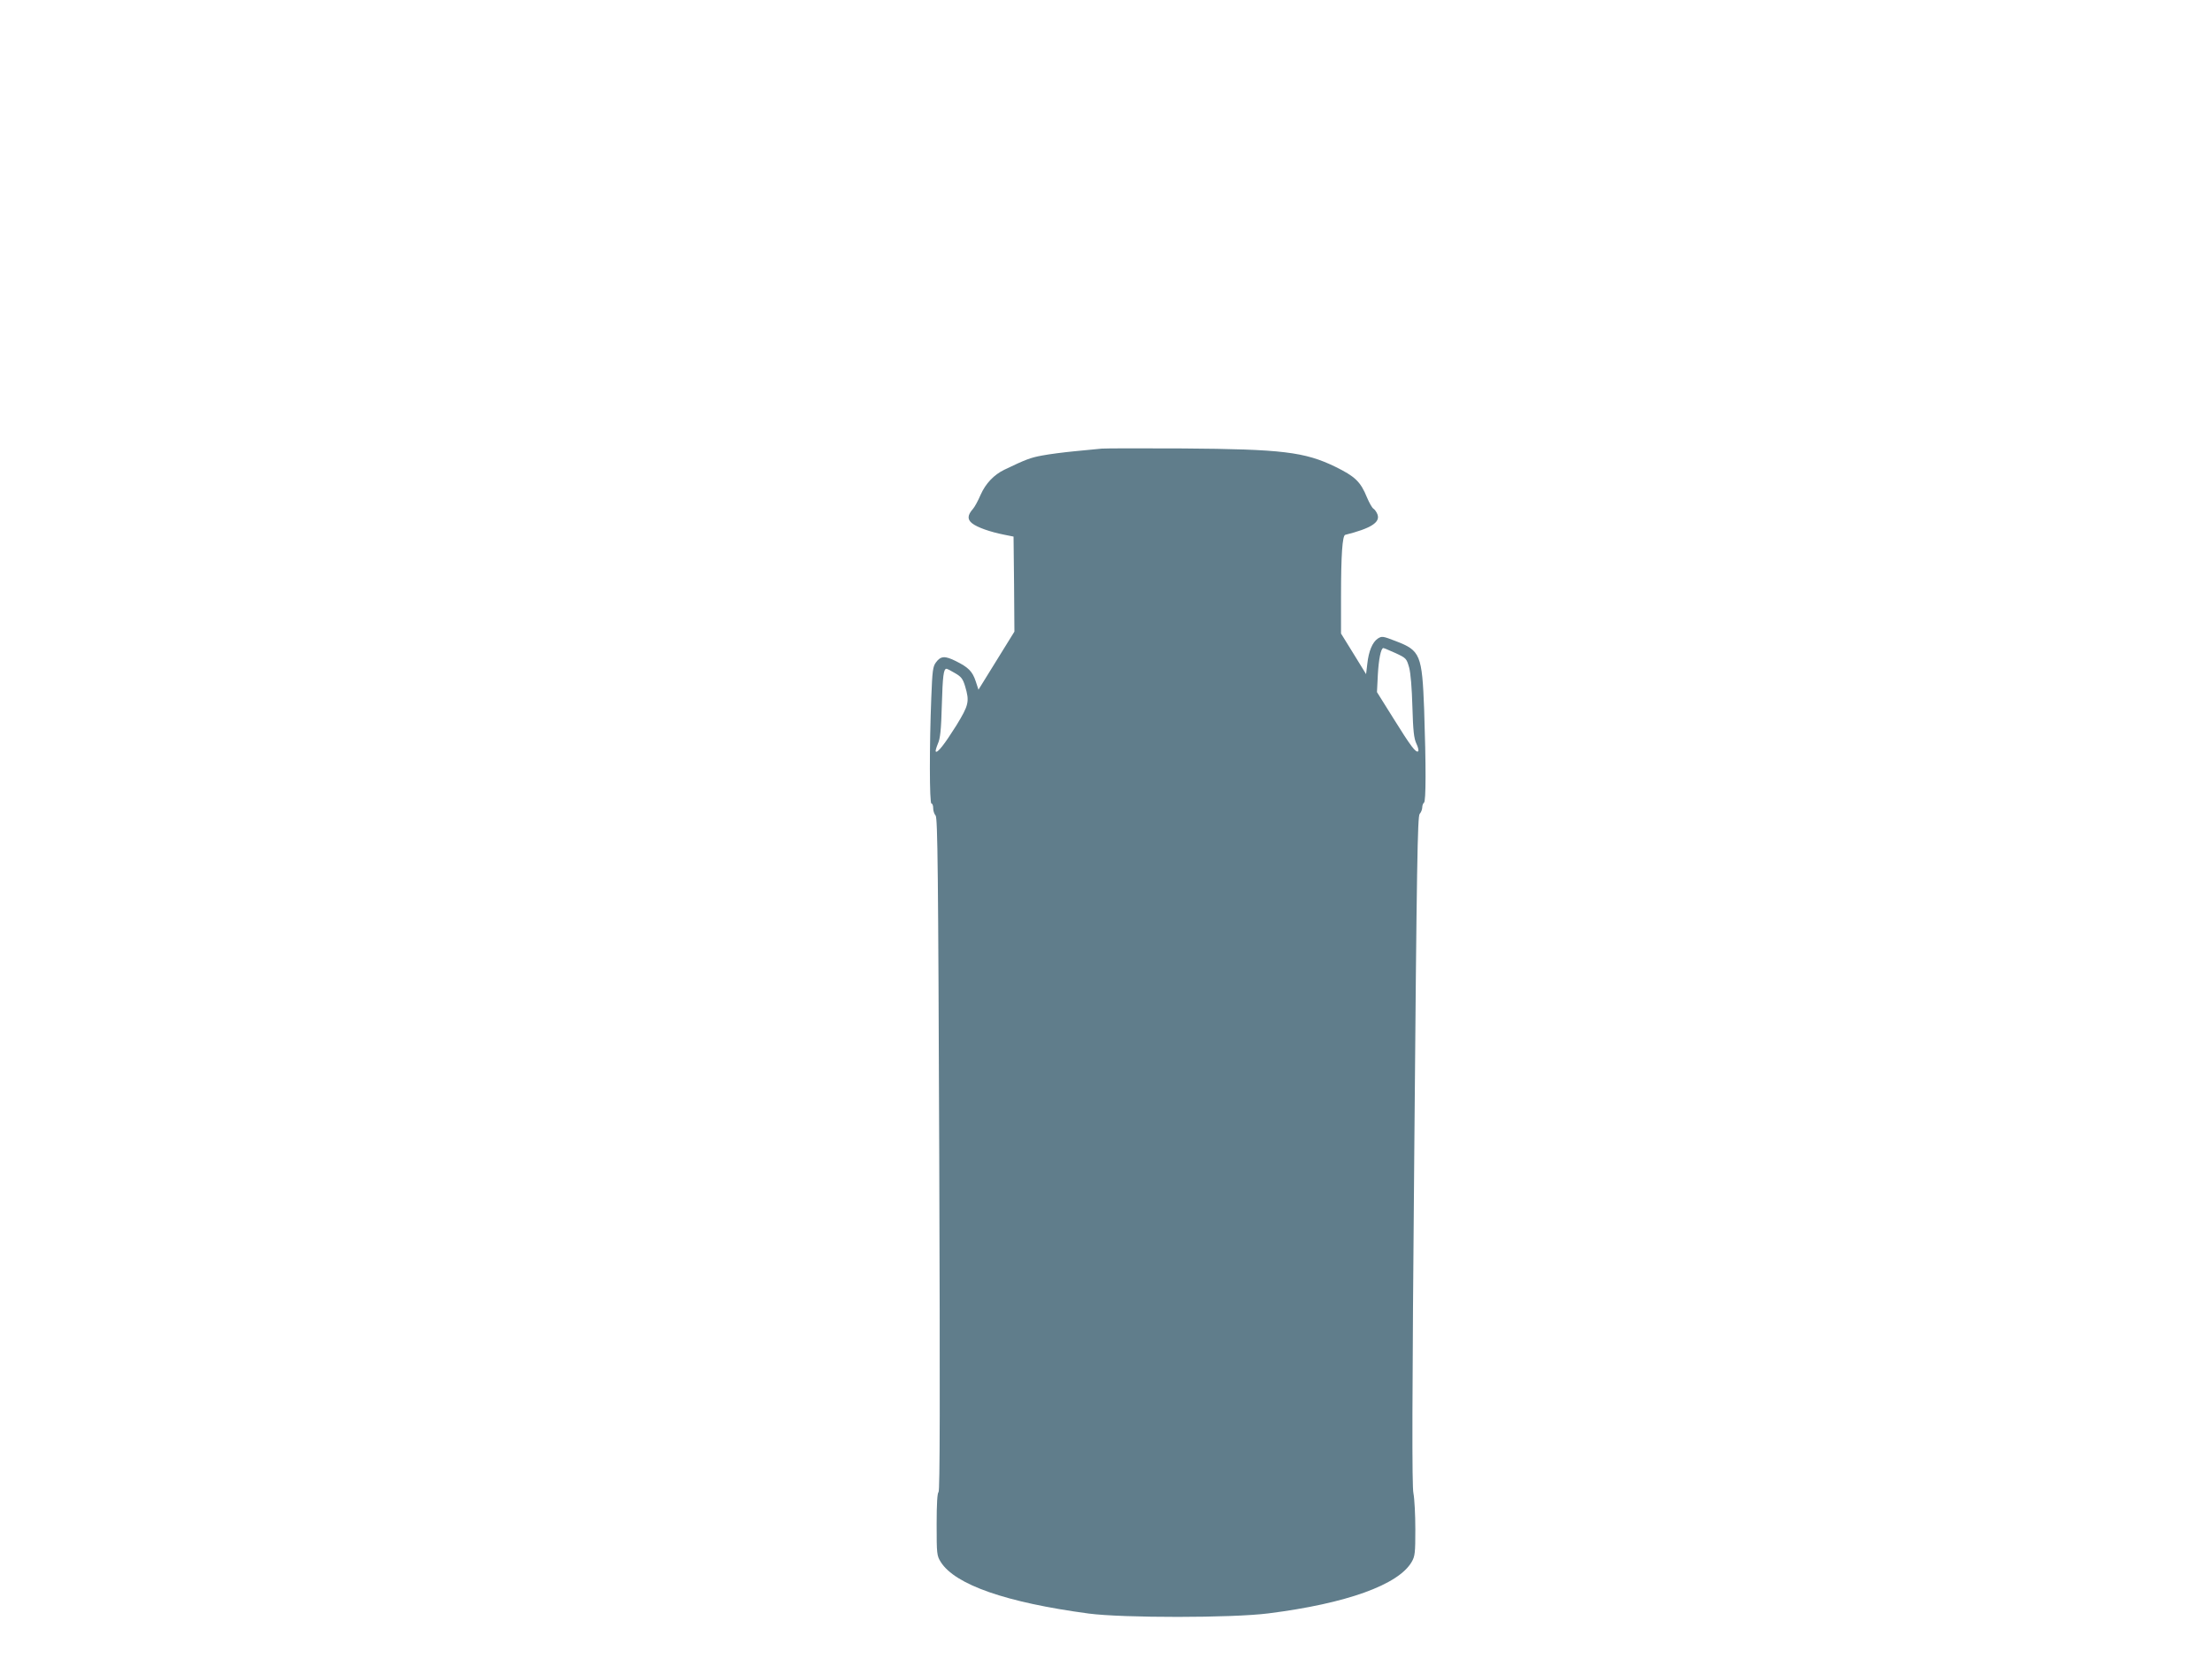 <?xml version="1.0" standalone="no"?>
<!DOCTYPE svg PUBLIC "-//W3C//DTD SVG 20010904//EN"
 "http://www.w3.org/TR/2001/REC-SVG-20010904/DTD/svg10.dtd">
<svg version="1.0" xmlns="http://www.w3.org/2000/svg"
 width="1280pt" height="960pt" viewBox="0 0 1280 960"
 preserveAspectRatio="xMidYMid meet">
<g transform="translate(0,960) scale(0.1,-0.1)"
fill="#607d8b" stroke="none">
<path d="M6375 7004 c-22 -2 -92 -9 -155 -15 -63 -6 -149 -17 -190 -25 -67
-12 -97 -24 -218 -82 -60 -29 -108 -79 -137 -144 -15 -35 -35 -72 -45 -83 -32
-36 -33 -61 -5 -83 30 -24 105 -50 185 -66 l55 -11 3 -275 2 -275 -104 -168
-104 -168 -16 49 c-19 57 -42 80 -114 116 -64 32 -88 31 -116 -7 -18 -24 -21
-48 -27 -205 -11 -272 -11 -612 1 -612 6 0 10 -12 10 -27 0 -14 6 -34 14 -42
12 -14 15 -323 21 -1962 5 -1427 4 -1948 -4 -1953 -7 -5 -11 -66 -11 -187 0
-172 1 -181 24 -218 83 -131 378 -234 856 -298 197 -26 831 -26 1040 1 451 57
752 165 829 298 19 33 21 52 21 189 0 84 -5 178 -11 208 -9 42 -8 526 5 1986
14 1666 19 1931 31 1945 8 9 15 26 15 38 0 11 5 24 10 27 12 7 12 215 1 540
-12 316 -22 341 -164 395 -75 29 -80 30 -104 15 -31 -21 -53 -72 -61 -147 l-7
-59 -72 117 -73 118 0 215 c0 241 8 351 24 356 148 37 204 72 187 118 -5 14
-16 29 -24 34 -7 4 -24 34 -37 65 -37 91 -69 121 -183 177 -177 86 -309 102
-882 106 -236 1 -448 1 -470 -1z m1700 -1183 c62 -29 64 -31 79 -83 9 -33 16
-120 19 -228 4 -140 9 -183 23 -213 10 -20 14 -40 11 -44 -13 -12 -43 28 -142
187 l-97 155 5 100 c5 91 18 155 32 155 3 0 34 -13 70 -29z m-2549 -116 c37
-21 46 -34 59 -77 26 -88 21 -108 -51 -226 -68 -108 -109 -161 -119 -151 -3 3
3 23 12 45 14 31 19 78 23 224 5 169 10 210 27 210 4 0 26 -11 49 -25z"/>
</g>
</svg>
